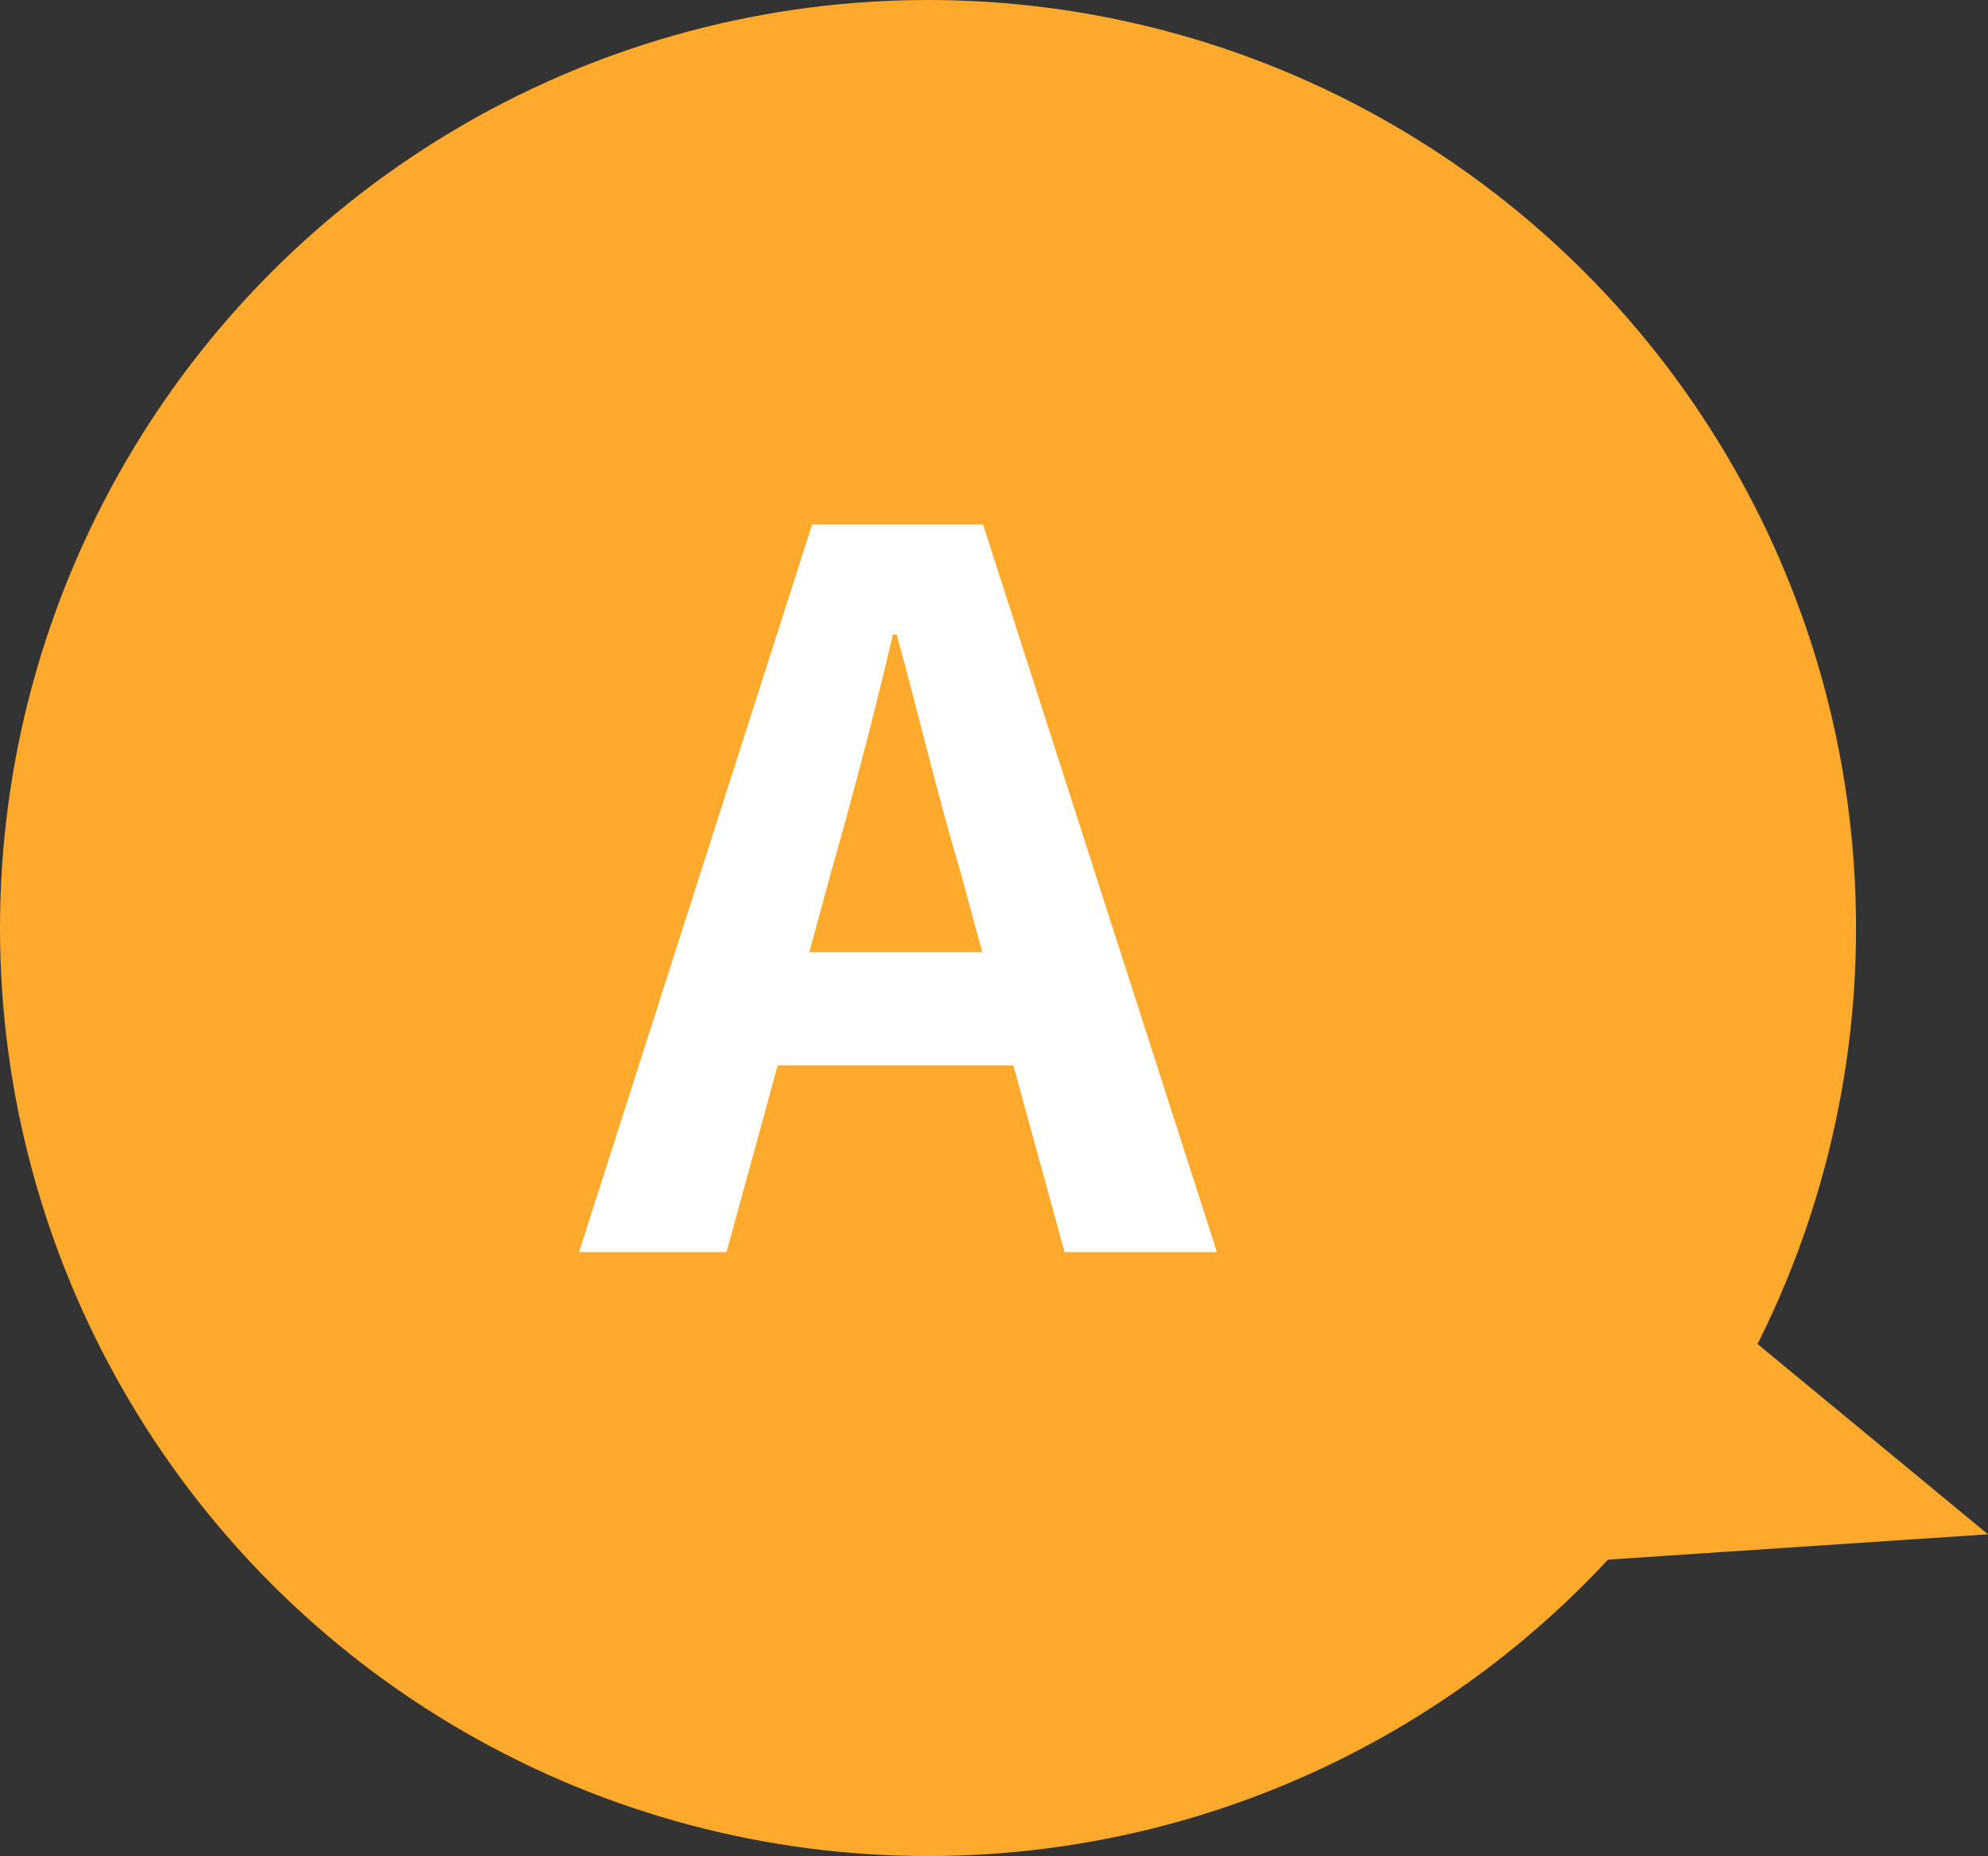<?xml version="1.0" encoding="UTF-8"?><svg id="_レイヤー_2" xmlns="http://www.w3.org/2000/svg" viewBox="0 0 78.04 72.86"><rect x="0" y="0" width="78.04" height="72.86" fill="#333333" stroke="none"/><defs><style>.cls-1{fill:#fff;}.cls-2{fill:#ffaa2d;}</style></defs><g id="_レイヤー_1-2"><g><g><circle class="cls-2" cx="36.43" cy="36.43" r="36.43"/><polygon class="cls-2" points="65.99 50.28 78.04 60.23 54.47 61.8 65.99 50.28"/></g><path class="cls-1" d="m39.79,41.82h-9.26l-2.01,7.33h-5.79l9.15-28.56h6.71l9.18,28.56h-5.98l-2.01-7.33Zm-1.23-4.44l-.85-3.13c-.89-2.97-1.66-6.25-2.51-9.34h-.15c-.73,3.13-1.58,6.37-2.43,9.34l-.85,3.13h6.79Z"/></g></g></svg>